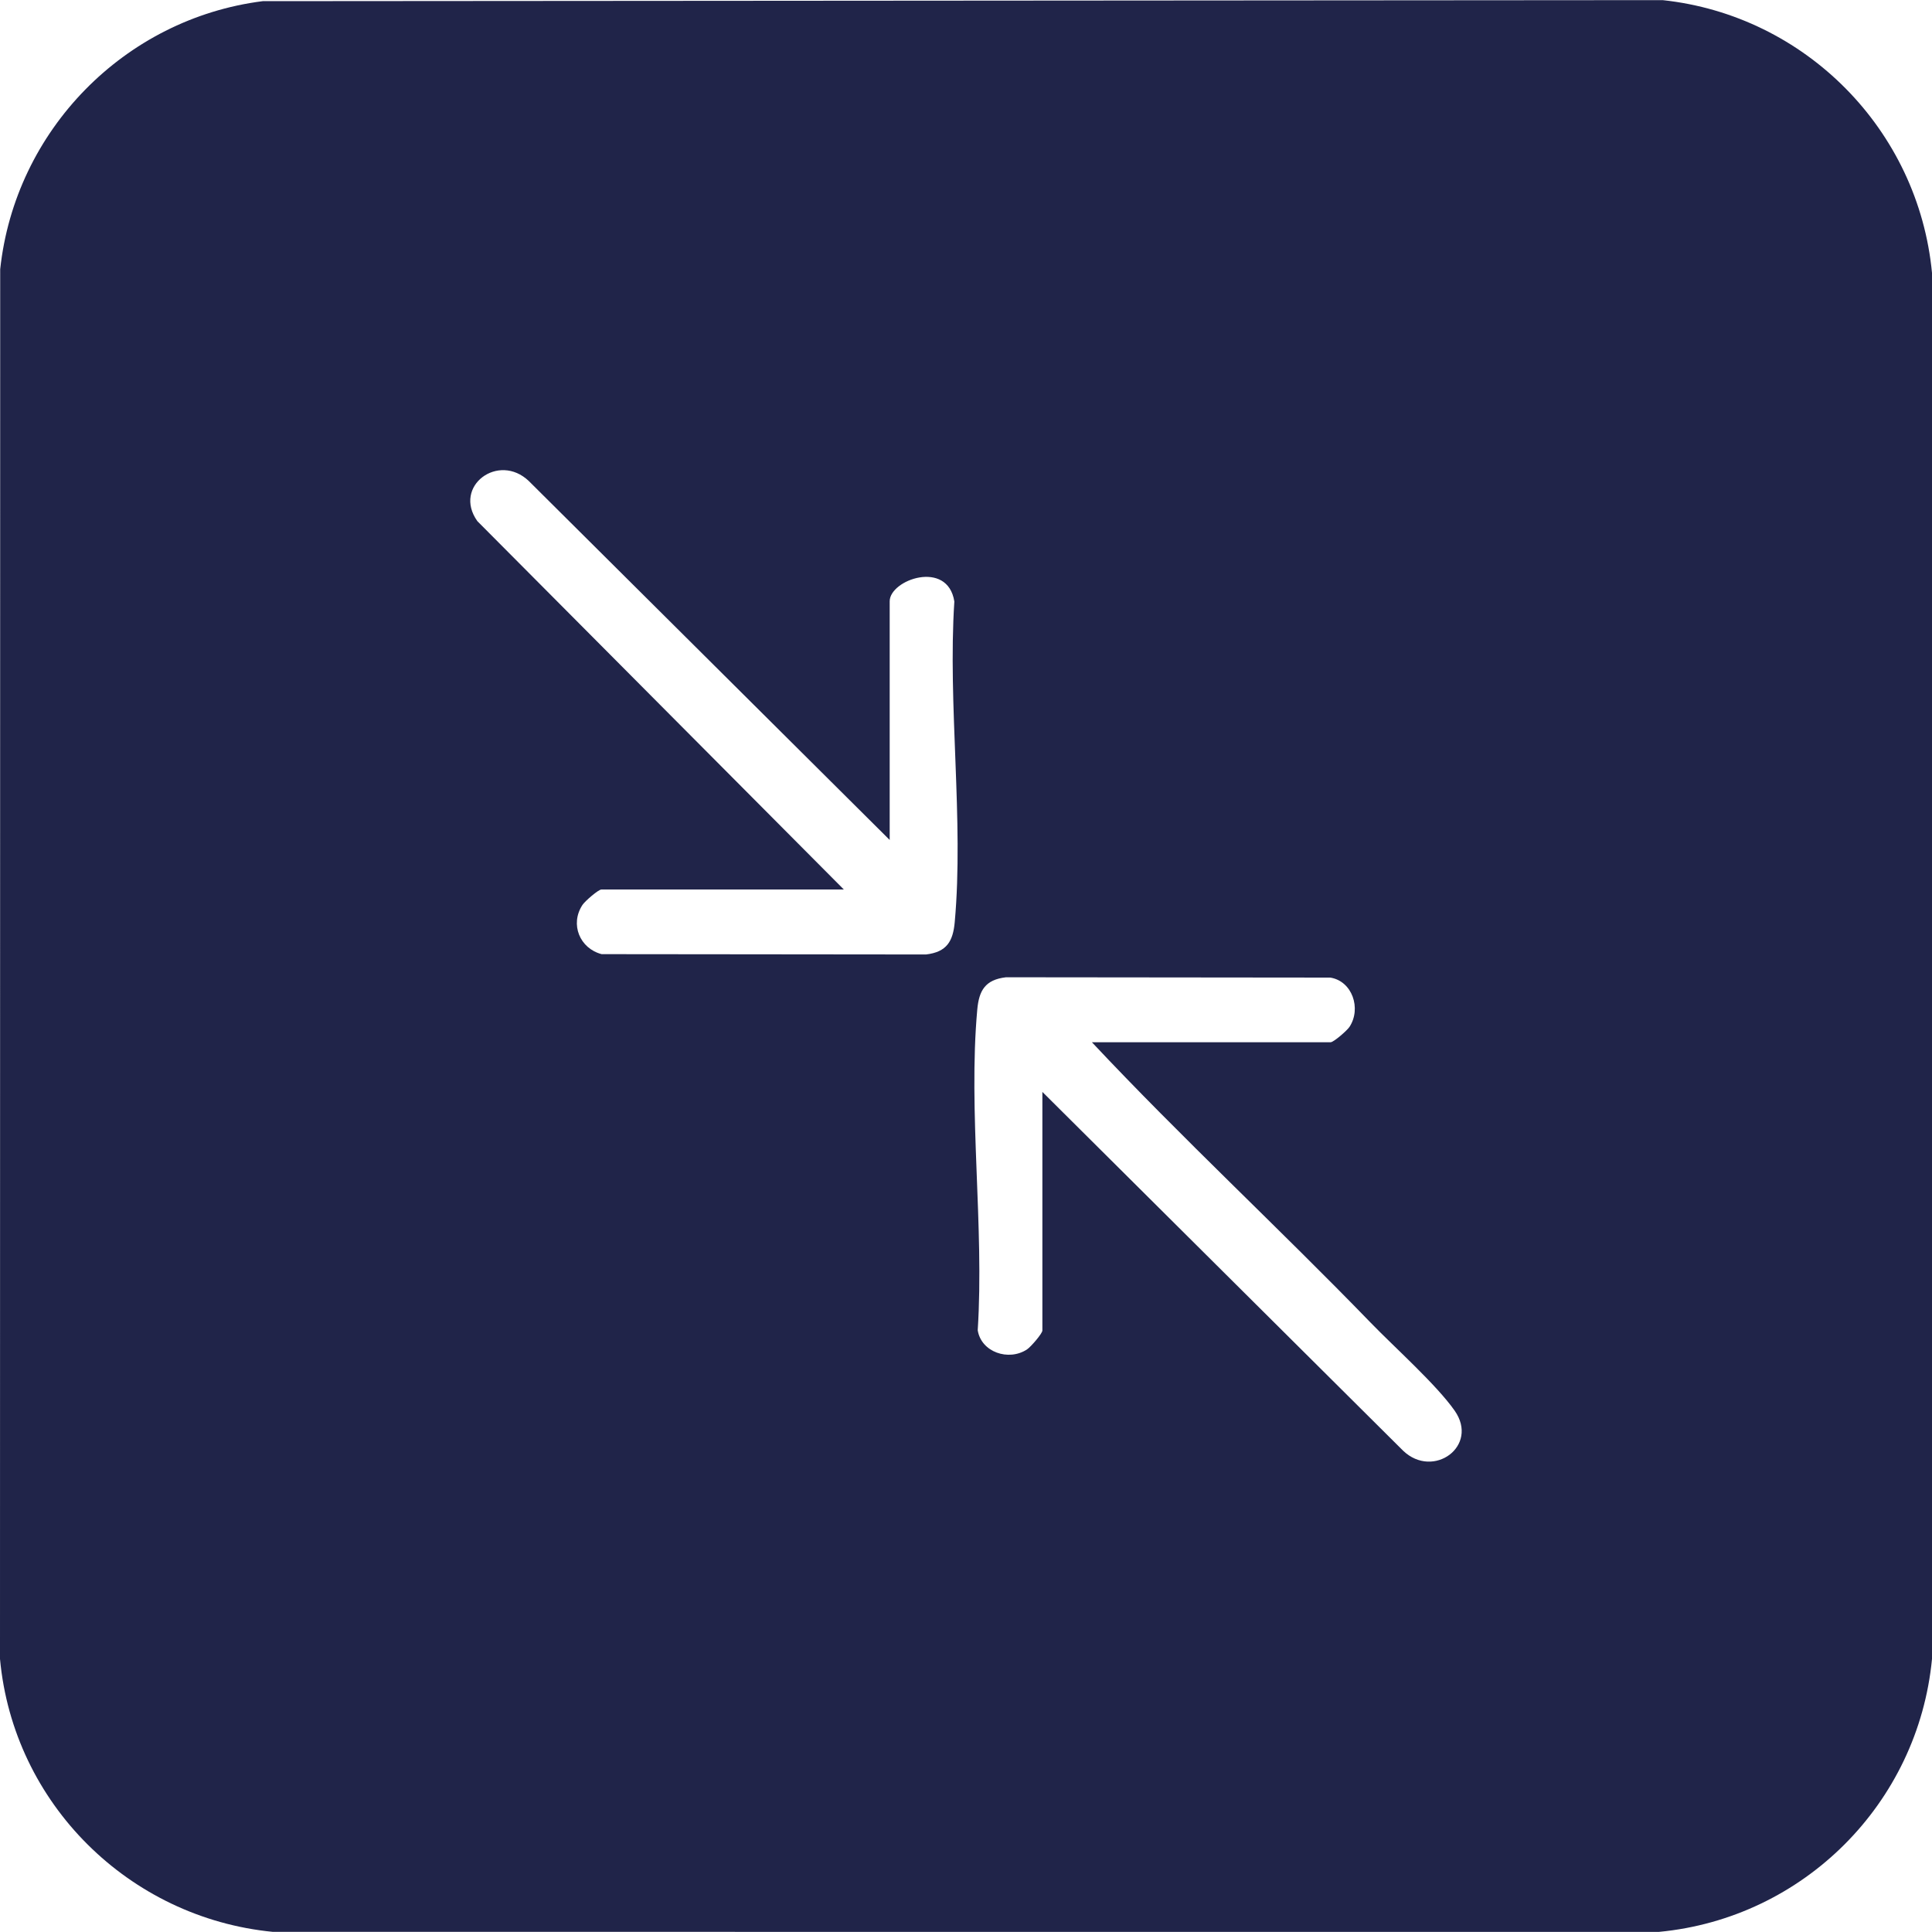 <?xml version="1.0" encoding="UTF-8"?>
<svg id="Capa_1" xmlns="http://www.w3.org/2000/svg" version="1.1" viewBox="0 0 300 300">
  <!-- Generator: Adobe Illustrator 29.3.0, SVG Export Plug-In . SVG Version: 2.1.0 Build 146)  -->
  <defs>
    <style>
      .st0 {
        fill: #202449;
      }
    </style>
  </defs>
  <path class="st0" d="M40.8.18L258.18.02c22.16,2.38,39.7,20.13,41.82,42.35v215.23c-2.15,22.43-19.94,40.24-42.38,42.38H42.38c-22.37-2.18-40.31-19.95-42.38-42.38L.03,41.81C2.34,20.26,19.31,2.9,40.8.18ZM138.14,130.42l-56.02-55.72c-4.7-4.5-11.85.79-8,6.22l56.91,57.2h-37.64c-.47,0-2.55,1.8-2.94,2.39-1.99,3.02-.41,6.77,2.97,7.65l50.37.05c3.23-.38,4.19-2.05,4.46-5.02,1.43-15.79-1.1-33.76-.06-49.79-1.03-6.57-10.04-3.38-10.04-.03v37.05ZM169.56,161.84h37.05c.47,0,2.55-1.8,2.94-2.39,1.87-2.85.43-7.11-2.98-7.65l-50.36-.05c-3.23.38-4.19,2.05-4.46,5.02-1.43,15.79,1.1,33.76.07,49.79.54,3.41,4.8,4.85,7.65,2.98.59-.39,2.39-2.47,2.39-2.94v-37.05l56.02,55.72c4.69,4.47,11.84-.73,8-6.22-2.84-4.05-9.29-9.79-13.03-13.65-14.24-14.7-29.29-28.63-43.29-43.55Z"/>
</svg>